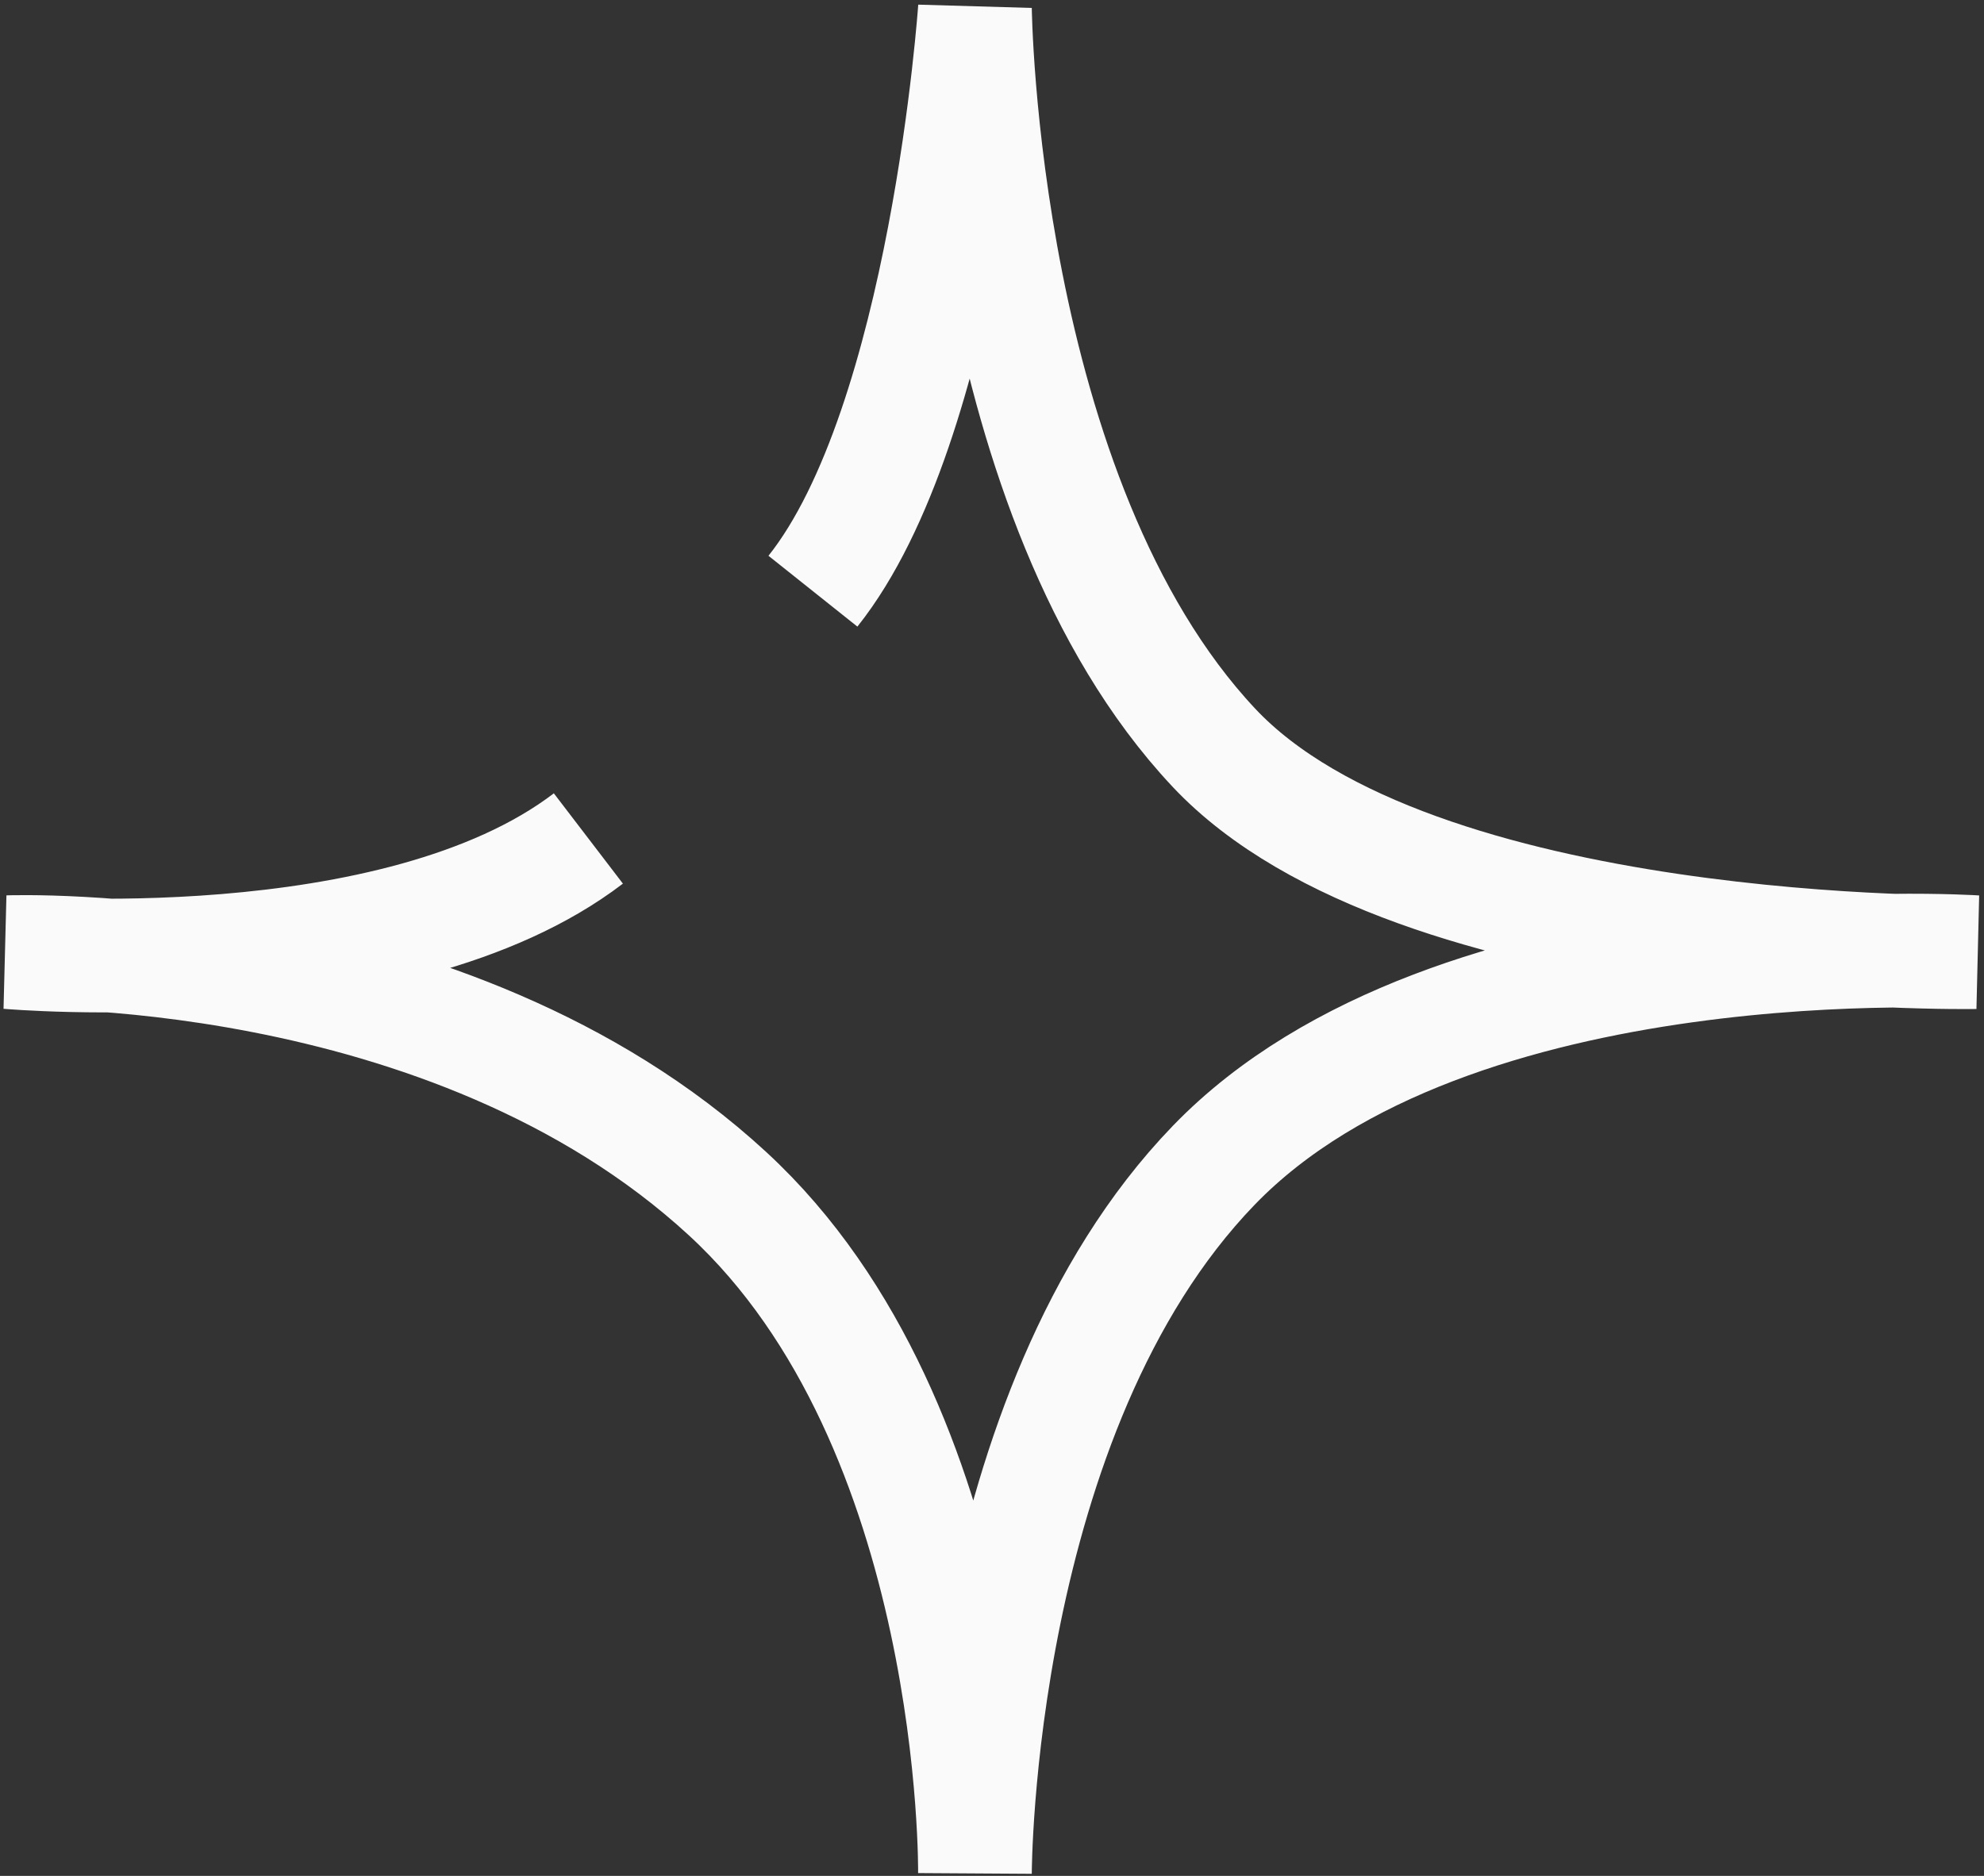 <?xml version="1.0" encoding="UTF-8"?> <svg xmlns="http://www.w3.org/2000/svg" width="349" height="330" viewBox="0 0 349 330" fill="none"><rect x="0" y="0" width="349" height="330" fill="#333333" stroke="none"/> <path d="M103.5 147.5C69.5 173.5 1.5 167.5 1.5 167.5C1.5 167.5 78.794 164.649 128 210C172.485 251 171.5 329.5 171.5 329.5C171.5 329.5 171.5 248.489 213.5 205C255.5 161.511 347.5 167.5 347.5 167.5C347.5 167.5 248.844 169.184 213.5 131.5C172.389 87.668 171.5 1.5 171.5 1.5C171.5 1.5 166.5 74.5 143 104" stroke="#FAFAFA" stroke-width="20"></path> </svg> 